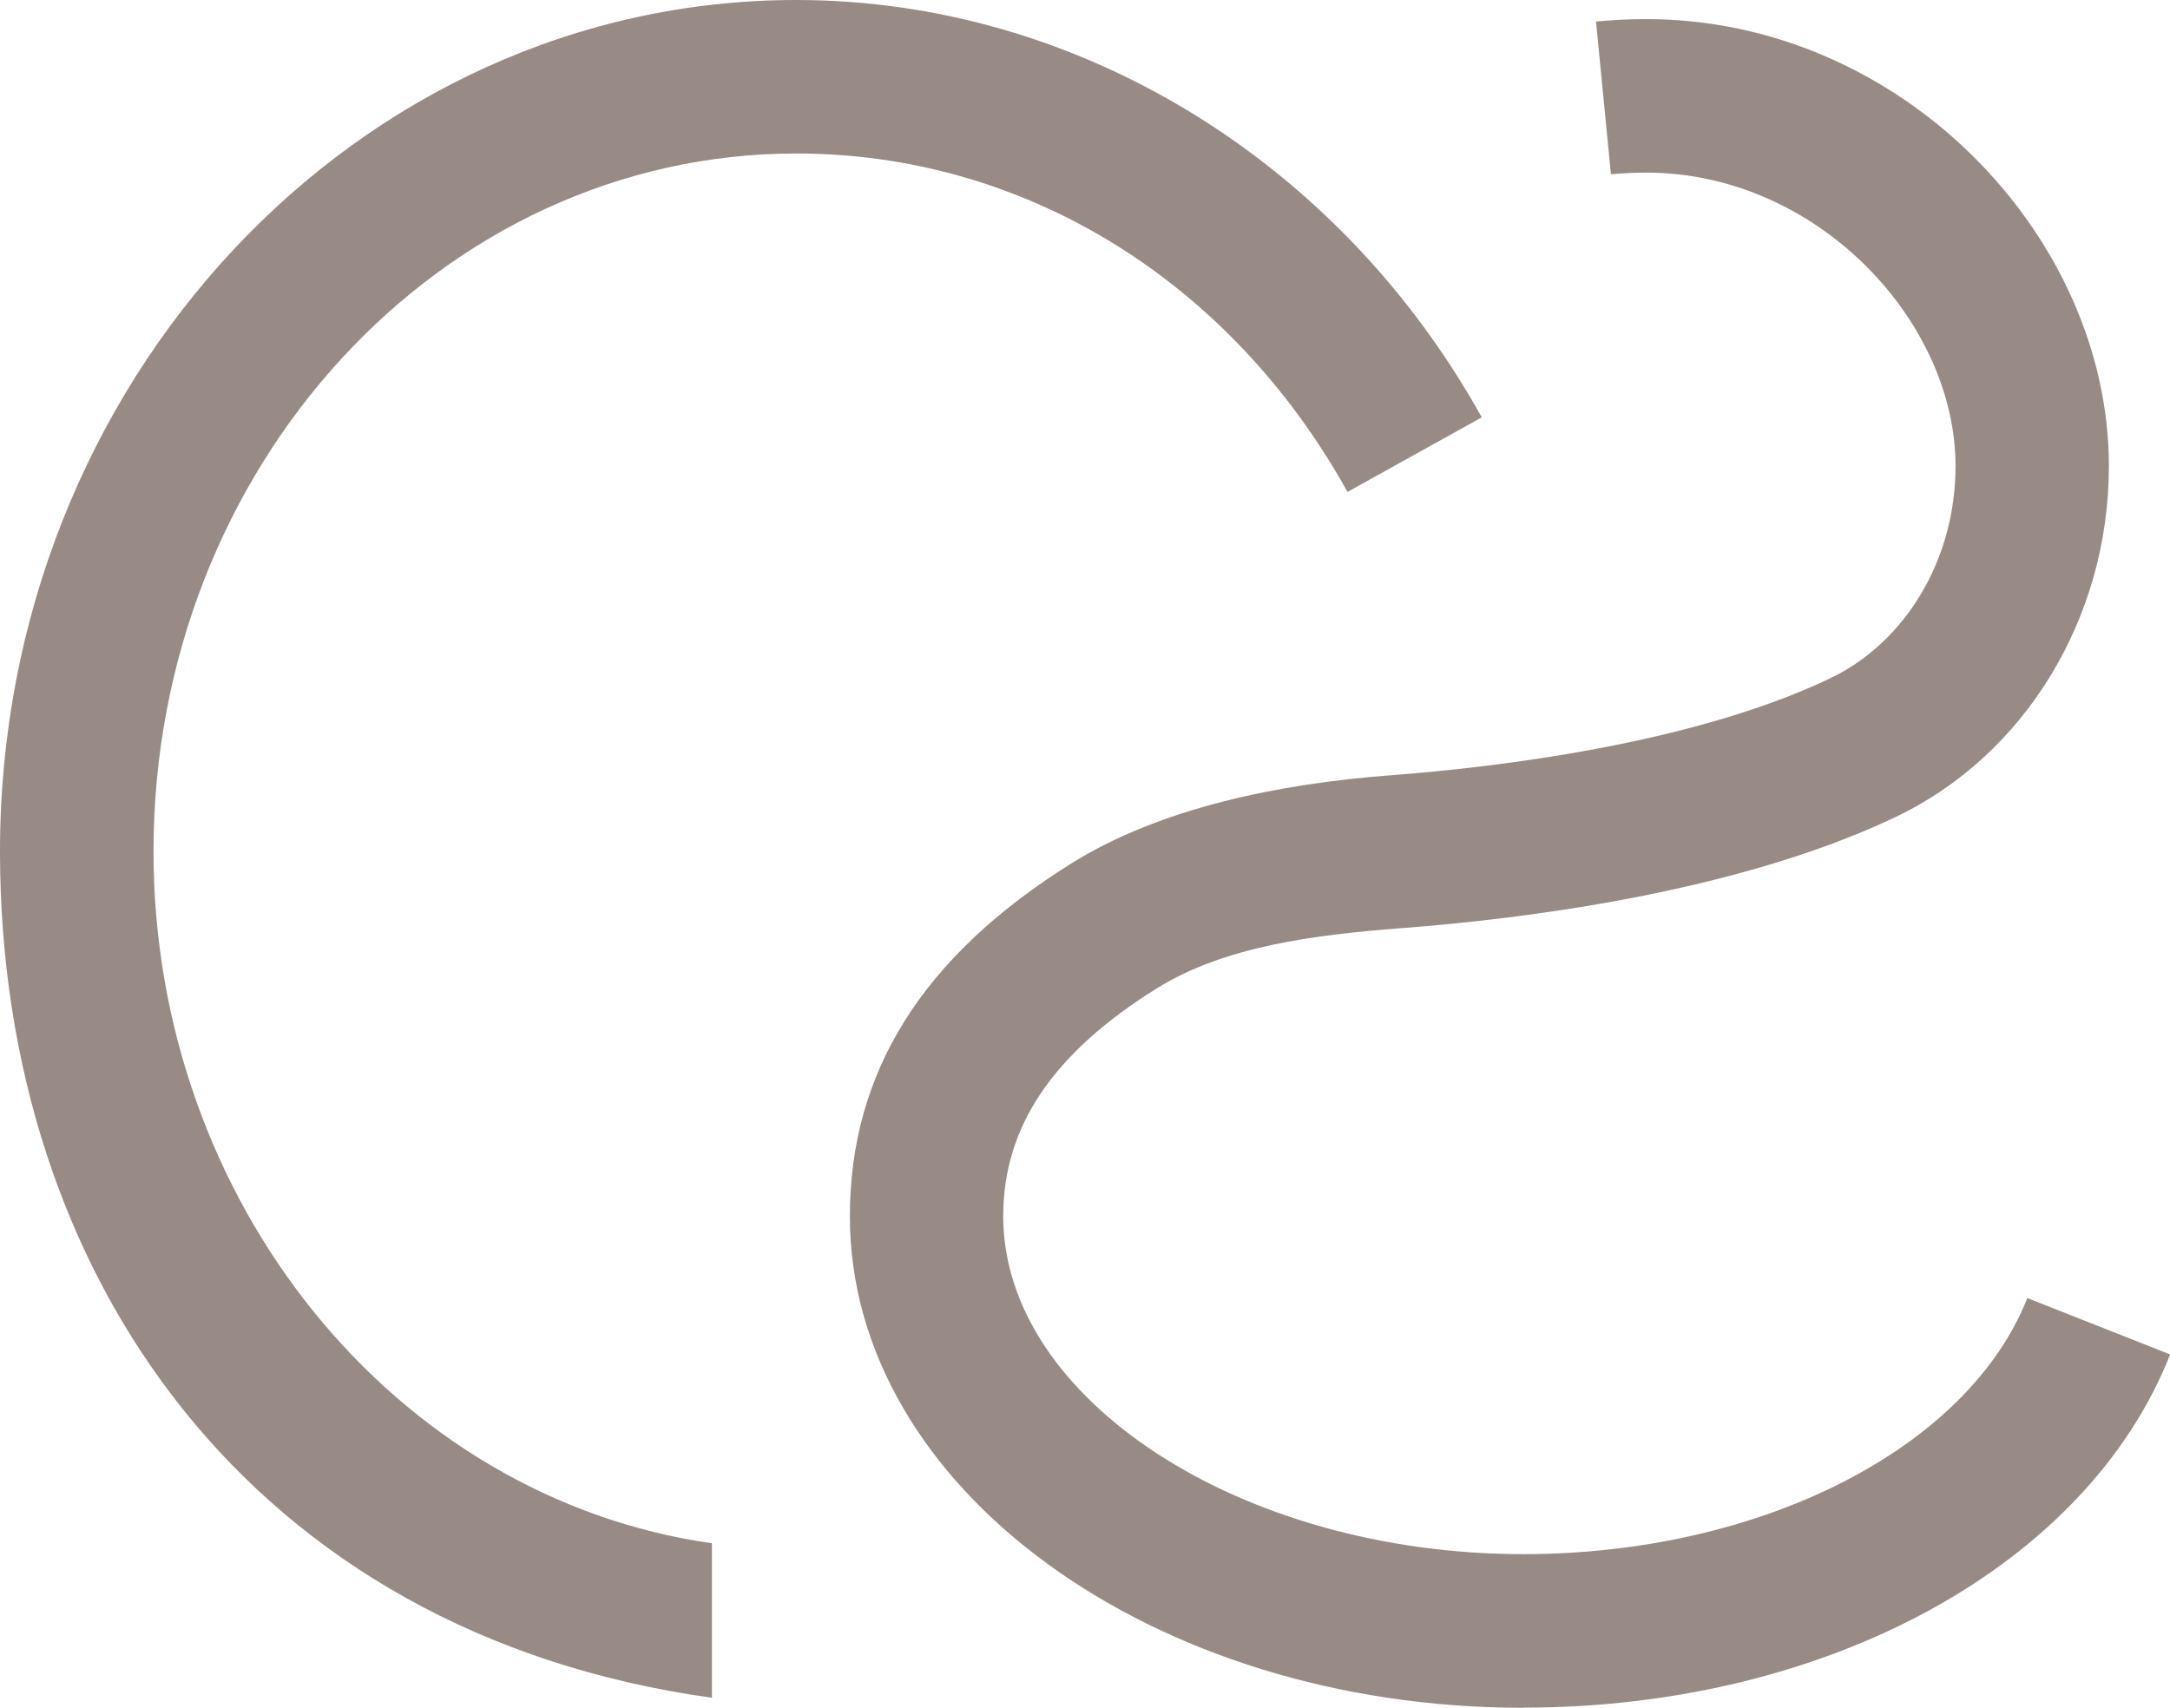 <?xml version="1.0" encoding="UTF-8"?>
<svg id="Livello_2" data-name="Livello 2" xmlns="http://www.w3.org/2000/svg" viewBox="0 0 133.87 105.37">
  <defs>
    <style>
      .cls-1 {
        fill: #988a84;
      }
    </style>
  </defs>
  <g id="Livello_1-2" data-name="Livello 1">
    <g>
      <path class="cls-1" d="M43.91,104.75C15.53,100.79,0,78.75,0,52.53,0,23.56,22.04,0,49.13,0c17.26,0,33.46,9.87,42.28,25.75l-8.28,4.6c-7.26-13.07-19.97-20.88-34-20.88C27.26,9.47,9.47,28.78,9.47,52.53c0,21.54,14.81,39.89,34.45,42.69v9.53Z"/>
      <path class="cls-1" d="M93.97,105.37c-22.91,0-41.54-13.6-41.54-30.32,0-8.91,4.49-16.04,13.65-21.77,5.49-3.43,12.83-4.93,19.76-5.45,6.43-.49,18.49-1.91,27.01-5.95,4.73-2.24,7.79-7.39,7.79-13.12,0-8.96-8.56-18.11-19.08-18.11-.73,0-1.46,.04-2.18,.1l-.92-9.42c1.02-.1,2.06-.15,3.1-.15,15.74,0,28.54,13.4,28.54,27.58,0,9.36-5.18,17.87-13.2,21.67-9.9,4.7-23.27,6.29-30.35,6.83-5.41,.41-11,1.11-15.2,3.73-6.34,3.96-9.46,8.47-9.46,14.05,0,11.3,14.69,20.85,32.08,20.85,14.63,0,27.42-6.5,31.1-15.8l8.81,3.48c-5.15,13.04-21.18,21.79-39.9,21.79Z"/>
    </g>
  </g>
</svg>